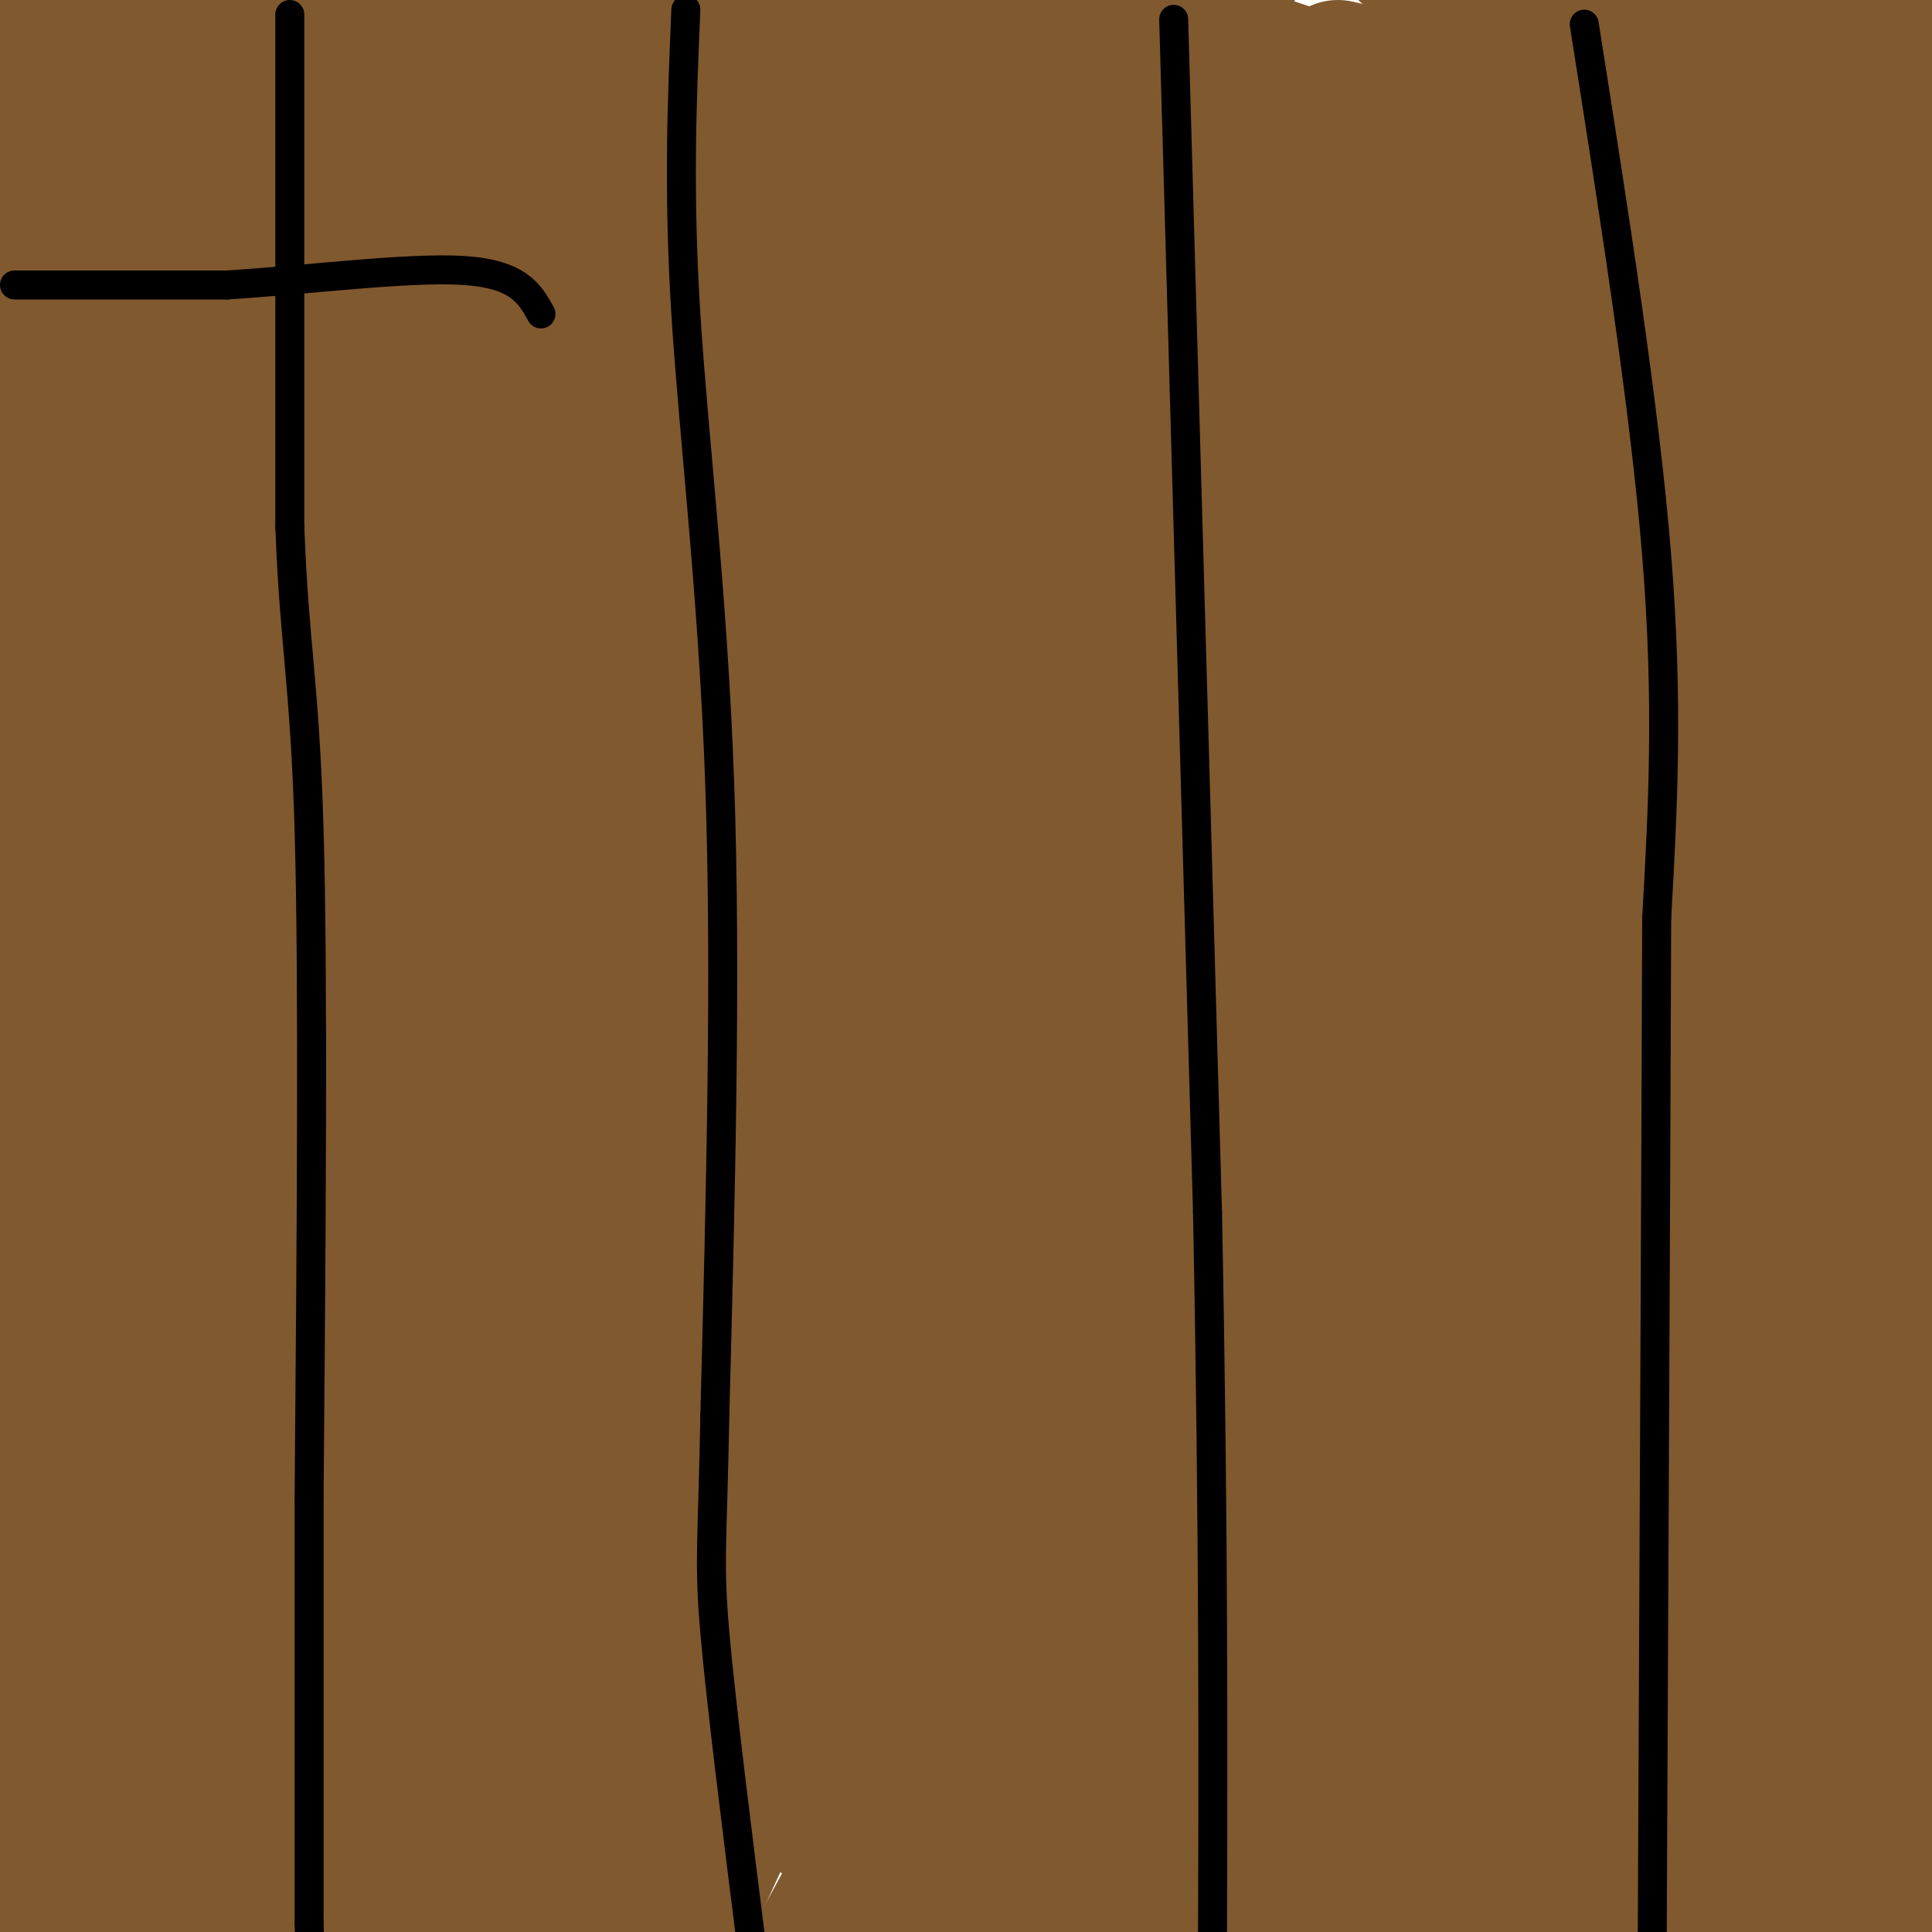 <svg viewBox='0 0 400 400' version='1.1' xmlns='http://www.w3.org/2000/svg' xmlns:xlink='http://www.w3.org/1999/xlink'><g fill='none' stroke='#81592f' stroke-width='28' stroke-linecap='round' stroke-linejoin='round'><path d='M13,59c0.000,0.000 -16.000,-15.000 -16,-15'/><path d='M0,238c5.583,57.750 11.167,115.500 19,75c7.833,-40.500 17.917,-179.250 28,-318'/><path d='M43,11c-2.413,19.762 -4.826,39.525 -6,100c-1.174,60.475 -1.108,161.663 0,192c1.108,30.337 3.260,-10.179 5,-25c1.740,-14.821 3.069,-3.949 2,-51c-1.069,-47.051 -4.534,-152.026 -8,-257'/><path d='M14,53c-0.267,5.978 -0.533,11.956 4,68c4.533,56.044 13.867,162.156 19,148c5.133,-14.156 6.067,-148.578 7,-283'/><path d='M39,31c-4.507,41.132 -9.014,82.265 -12,129c-2.986,46.735 -4.450,99.073 -4,138c0.450,38.927 2.813,64.442 4,37c1.187,-27.442 1.196,-107.841 0,-178c-1.196,-70.159 -3.598,-130.080 -6,-190'/><path d='M11,6c-4.833,35.167 -9.667,70.333 -12,112c-2.333,41.667 -2.167,89.833 -2,138'/><path d='M0,275c4.667,-53.500 9.333,-107.000 12,-154c2.667,-47.000 3.333,-87.500 4,-128'/><path d='M8,18c-2.167,10.250 -4.333,20.500 -6,55c-1.667,34.500 -2.833,93.250 -4,152'/><path d='M7,283c0.000,0.000 -14.000,65.000 -14,65'/><path d='M34,366c-0.956,-6.111 -1.911,-12.222 -4,-14c-2.089,-1.778 -5.311,0.778 -8,13c-2.689,12.222 -4.844,34.111 -7,56'/><path d='M34,374c-0.435,-1.792 -0.869,-3.583 -2,-5c-1.131,-1.417 -2.958,-2.458 -4,2c-1.042,4.458 -1.298,14.417 0,24c1.298,9.583 4.149,18.792 7,28'/><path d='M41,381c-8.847,-18.125 -17.694,-36.250 -26,-45c-8.306,-8.750 -16.072,-8.125 -15,-2c1.072,6.125 10.983,17.750 18,23c7.017,5.250 11.139,4.125 14,2c2.861,-2.125 4.462,-5.251 6,-7c1.538,-1.749 3.014,-2.120 5,-14c1.986,-11.880 4.482,-35.269 6,-49c1.518,-13.731 2.057,-17.805 0,-19c-2.057,-1.195 -6.712,0.489 -10,1c-3.288,0.511 -5.210,-0.150 -10,9c-4.790,9.150 -12.449,28.112 -16,46c-3.551,17.888 -2.995,34.700 -5,50c-2.005,15.300 -6.573,29.086 4,24c10.573,-5.086 36.286,-29.043 62,-53'/><path d='M74,347c17.050,-12.422 28.676,-16.978 39,-22c10.324,-5.022 19.346,-10.509 41,-9c21.654,1.509 55.941,10.015 82,19c26.059,8.985 43.891,18.450 55,23c11.109,4.550 15.494,4.186 15,2c-0.494,-2.186 -5.867,-6.193 -13,-9c-7.133,-2.807 -16.024,-4.415 -27,-10c-10.976,-5.585 -24.035,-15.146 -61,-18c-36.965,-2.854 -97.837,1.001 -132,6c-34.163,4.999 -41.618,11.143 -57,24c-15.382,12.857 -38.691,32.429 -62,52'/><path d='M142,374c-32.217,-2.553 -64.434,-5.106 -82,-4c-17.566,1.106 -20.480,5.870 -16,6c4.480,0.130 16.355,-4.374 29,-12c12.645,-7.626 26.062,-18.373 40,-28c13.938,-9.627 28.398,-18.135 55,-30c26.602,-11.865 65.347,-27.088 98,-43c32.653,-15.912 59.214,-32.515 31,-18c-28.214,14.515 -111.204,60.147 -165,101c-53.796,40.853 -78.398,76.926 -103,113'/><path d='M88,343c38.267,-73.122 76.534,-146.244 97,-186c20.466,-39.756 23.130,-46.144 27,-57c3.870,-10.856 8.944,-26.178 13,-38c4.056,-11.822 7.092,-20.144 -10,12c-17.092,32.144 -54.312,104.756 -87,175c-32.688,70.244 -60.844,138.122 -89,206'/><path d='M103,327c21.311,-54.807 42.622,-109.614 58,-150c15.378,-40.386 24.823,-66.351 16,-56c-8.823,10.351 -35.914,57.018 -51,83c-15.086,25.982 -18.167,31.281 -33,66c-14.833,34.719 -41.416,98.860 -68,163'/><path d='M76,271c0.000,0.000 107.000,-305.000 107,-305'/><path d='M165,33c-47.190,136.803 -94.381,273.606 -111,325c-16.619,51.394 -2.667,17.380 16,-27c18.667,-44.380 42.049,-99.125 53,-127c10.951,-27.875 9.469,-28.881 19,-65c9.531,-36.119 30.073,-107.350 13,-79c-17.073,28.350 -71.763,156.282 -101,222c-29.237,65.718 -33.022,69.223 -33,64c0.022,-5.223 3.852,-19.176 29,-87c25.148,-67.824 71.614,-189.521 93,-248c21.386,-58.479 17.693,-53.739 14,-49'/><path d='M129,23c-53.975,131.436 -107.950,262.871 -111,270c-3.050,7.129 44.826,-110.049 77,-183c32.174,-72.951 48.645,-101.675 51,-108c2.355,-6.325 -9.405,9.750 -34,54c-24.595,44.250 -62.026,116.675 -80,151c-17.974,34.325 -16.493,30.549 2,-14c18.493,-44.549 53.998,-129.871 72,-177c18.002,-47.129 18.501,-56.064 19,-65'/><path d='M71,50c-24.800,46.778 -49.600,93.556 -48,86c1.600,-7.556 29.600,-69.444 49,-109c19.400,-39.556 30.200,-56.778 41,-74'/><path d='M77,11c-22.000,41.167 -44.000,82.333 -40,76c4.000,-6.333 34.000,-60.167 64,-114'/><path d='M60,27c-17.396,24.955 -34.792,49.909 -39,54c-4.208,4.091 4.771,-12.682 3,-20c-1.771,-7.318 -14.291,-5.181 -6,-6c8.291,-0.819 37.393,-4.592 43,-7c5.607,-2.408 -12.281,-3.449 -20,-6c-7.719,-2.551 -5.271,-6.610 -3,-9c2.271,-2.390 4.363,-3.111 10,-3c5.637,0.111 14.818,1.056 24,2'/><path d='M72,32c11.202,1.357 27.208,3.751 11,3c-16.208,-0.751 -64.630,-4.646 -52,-6c12.630,-1.354 86.313,-0.167 80,-4c-6.313,-3.833 -92.623,-12.686 -104,-15c-11.377,-2.314 52.178,1.910 76,4c23.822,2.090 7.911,2.045 -8,2'/><path d='M75,16c-9.910,1.973 -30.686,5.904 -21,2c9.686,-3.904 49.833,-15.644 57,-12c7.167,3.644 -18.647,22.674 -28,14c-9.353,-8.674 -2.244,-45.050 -4,24c-1.756,69.050 -12.378,243.525 -23,418'/><path d='M120,334c63.190,-125.478 126.380,-250.957 145,-284c18.620,-33.043 -7.329,26.349 -37,84c-29.671,57.651 -63.065,113.560 -82,152c-18.935,38.440 -23.410,59.411 -32,82c-8.590,22.589 -21.295,46.794 -34,71'/><path d='M120,390c11.009,-23.719 22.018,-47.437 42,-99c19.982,-51.563 48.938,-130.969 65,-181c16.062,-50.031 19.230,-70.686 19,-79c-0.230,-8.314 -3.857,-4.289 -14,4c-10.143,8.289 -26.801,20.840 -43,42c-16.199,21.160 -31.938,50.928 -46,76c-14.062,25.072 -26.446,45.449 -45,93c-18.554,47.551 -43.277,122.275 -68,197'/><path d='M80,376c55.000,-130.083 110.000,-260.167 139,-326c29.000,-65.833 32.000,-67.417 35,-69'/><path d='M223,17c0.929,-10.518 1.857,-21.036 -32,66c-33.857,87.036 -102.500,271.625 -111,304c-8.500,32.375 43.143,-87.464 84,-182c40.857,-94.536 70.929,-163.768 101,-233'/><path d='M204,23c-67.583,91.750 -135.167,183.500 -133,167c2.167,-16.500 74.083,-141.250 146,-266'/><path d='M167,37c-9.857,13.530 -19.714,27.060 -29,45c-9.286,17.940 -18.000,40.292 -25,54c-7.000,13.708 -12.286,18.774 2,-13c14.286,-31.774 48.143,-100.387 82,-169'/><path d='M161,6c0.000,0.000 21.000,-21.000 21,-21'/><path d='M207,5c-21.250,32.750 -42.500,65.500 -39,64c3.500,-1.500 31.750,-37.250 60,-73'/><path d='M202,10c-15.131,23.583 -30.262,47.167 -38,50c-7.738,2.833 -8.083,-15.083 -1,-23c7.083,-7.917 21.595,-5.833 30,-12c8.405,-6.167 10.702,-20.583 13,-35'/><path d='M215,14c-2.178,45.778 -4.356,91.556 -17,158c-12.644,66.444 -35.756,153.556 -48,196c-12.244,42.444 -13.622,40.222 -15,38'/><path d='M140,401c77.550,-168.852 155.099,-337.704 182,-399c26.901,-61.296 3.152,-15.037 -18,20c-21.152,35.037 -39.707,58.852 -52,76c-12.293,17.148 -18.324,27.628 -41,72c-22.676,44.372 -61.996,122.636 -77,154c-15.004,31.364 -5.694,15.829 15,-20c20.694,-35.829 52.770,-91.951 81,-147c28.230,-55.049 52.615,-109.024 77,-163'/><path d='M243,67c-48.030,117.536 -96.060,235.071 -103,257c-6.940,21.929 27.208,-51.750 57,-110c29.792,-58.250 55.226,-101.071 78,-138c22.774,-36.929 42.887,-67.964 63,-99'/><path d='M261,92c-11.249,17.662 -22.498,35.324 -37,77c-14.502,41.676 -32.258,107.367 -44,143c-11.742,35.633 -17.469,41.209 8,-3c25.469,-44.209 82.134,-138.203 120,-204c37.866,-65.797 56.933,-103.399 76,-141'/><path d='M315,61c-45.246,86.032 -90.491,172.064 -119,233c-28.509,60.936 -40.281,96.777 -22,65c18.281,-31.777 66.614,-131.171 96,-185c29.386,-53.829 39.825,-62.094 57,-91c17.175,-28.906 41.088,-78.453 65,-128'/><path d='M338,46c-65.885,142.588 -131.771,285.176 -149,329c-17.229,43.824 14.198,-11.115 42,-59c27.802,-47.885 51.979,-88.716 70,-116c18.021,-27.284 29.887,-41.021 42,-62c12.113,-20.979 24.474,-49.201 41,-85c16.526,-35.799 37.219,-79.177 13,-42c-24.219,37.177 -93.348,154.908 -140,236c-46.652,81.092 -70.826,125.546 -95,170'/><path d='M181,384c70.750,-118.333 141.500,-236.667 177,-301c35.500,-64.333 35.750,-74.667 36,-85'/><path d='M306,94c-47.703,89.890 -95.407,179.779 -118,227c-22.593,47.221 -20.077,51.773 -18,55c2.077,3.227 3.715,5.129 33,-25c29.285,-30.129 86.217,-92.289 122,-143c35.783,-50.711 50.416,-89.974 50,-98c-0.416,-8.026 -15.881,15.185 -41,56c-25.119,40.815 -59.891,99.233 -86,147c-26.109,47.767 -43.554,84.884 -61,122'/><path d='M297,281c8.946,-13.209 17.892,-26.418 33,-61c15.108,-34.582 36.380,-90.537 39,-95c2.620,-4.463 -13.410,42.568 -34,92c-20.590,49.432 -45.740,101.266 -60,135c-14.260,33.734 -17.630,49.367 -21,65'/><path d='M279,378c33.244,-67.289 66.489,-134.578 59,-134c-7.489,0.578 -55.711,69.022 -85,111c-29.289,41.978 -39.644,57.489 -50,73'/><path d='M223,386c3.863,-4.810 7.726,-9.619 7,-12c-0.726,-2.381 -6.042,-2.333 -15,1c-8.958,3.333 -21.560,9.952 -31,19c-9.440,9.048 -15.720,20.524 -22,32'/><path d='M240,354c10.871,-9.679 21.743,-19.359 35,-36c13.257,-16.641 28.900,-40.245 33,-48c4.100,-7.755 -3.343,0.339 -5,1c-1.657,0.661 2.473,-6.112 -9,12c-11.473,18.112 -38.551,61.107 -49,79c-10.449,17.893 -4.271,10.684 0,14c4.271,3.316 6.636,17.158 9,31'/><path d='M270,391c2.415,-1.900 4.830,-3.799 10,-17c5.170,-13.201 13.096,-37.702 18,-58c4.904,-20.298 6.785,-36.392 7,-47c0.215,-10.608 -1.236,-15.730 -3,-18c-1.764,-2.270 -3.840,-1.688 -5,-3c-1.160,-1.312 -1.404,-4.517 -5,0c-3.596,4.517 -10.545,16.754 -14,21c-3.455,4.246 -3.416,0.499 -6,22c-2.584,21.501 -7.792,68.251 -13,115'/><path d='M259,404c10.917,-10.000 21.833,-20.000 49,-59c27.167,-39.000 70.583,-107.000 114,-175'/><path d='M393,229c-29.167,61.500 -58.333,123.000 -56,114c2.333,-9.000 36.167,-88.500 70,-168'/><path d='M401,169c-30.407,43.653 -60.815,87.306 -88,122c-27.185,34.694 -51.149,60.429 -30,49c21.149,-11.429 87.411,-60.022 107,-75c19.589,-14.978 -7.495,3.660 -22,15c-14.505,11.340 -16.430,15.383 -28,36c-11.570,20.617 -32.785,57.809 -54,95'/><path d='M316,396c3.133,-1.667 6.267,-3.333 22,-24c15.733,-20.667 44.067,-60.333 59,-84c14.933,-23.667 16.467,-31.333 18,-39'/><path d='M388,267c-20.500,26.500 -41.000,53.000 -55,77c-14.000,24.000 -21.500,45.500 -29,67'/><path d='M341,402c18.290,-16.002 36.579,-32.004 38,-37c1.421,-4.996 -14.028,1.013 -21,3c-6.972,1.987 -5.468,-0.047 -11,7c-5.532,7.047 -18.099,23.175 -23,27c-4.901,3.825 -2.134,-4.652 14,-15c16.134,-10.348 45.635,-22.566 55,-27c9.365,-4.434 -1.407,-1.086 -8,0c-6.593,1.086 -9.006,-0.092 -6,7c3.006,7.092 11.430,22.455 15,22c3.570,-0.455 2.285,-16.727 1,-33'/><path d='M395,356c0.111,-38.156 -0.111,-117.044 -1,-114c-0.889,3.044 -2.444,88.022 -4,173'/><path d='M391,367c0.364,-63.870 0.727,-127.741 2,-150c1.273,-22.259 3.454,-2.908 -3,37c-6.454,39.908 -21.544,100.373 -27,118c-5.456,17.627 -1.277,-7.585 -1,-12c0.277,-4.415 -3.349,11.965 0,-23c3.349,-34.965 13.671,-121.276 19,-129c5.329,-7.724 5.664,63.138 6,134'/><path d='M387,342c0.488,19.048 -1.292,-0.333 -4,-6c-2.708,-5.667 -6.345,2.381 -8,17c-1.655,14.619 -1.327,35.810 -1,57'/><path d='M379,378c0.963,-17.346 1.927,-34.692 3,-42c1.073,-7.308 2.257,-4.579 4,9c1.743,13.579 4.045,38.007 4,43c-0.045,4.993 -2.435,-9.448 -4,-42c-1.565,-32.552 -2.303,-83.214 -2,-153c0.303,-69.786 1.648,-158.695 3,-192c1.352,-33.305 2.710,-11.005 -1,57c-3.710,68.005 -12.489,181.716 -16,218c-3.511,36.284 -1.756,-4.858 0,-46'/><path d='M370,230c2.852,-72.114 9.983,-229.399 7,-223c-2.983,6.399 -16.078,176.483 -13,198c3.078,21.517 22.330,-105.531 32,-171c9.670,-65.469 9.757,-69.357 0,8c-9.757,77.357 -29.359,235.959 -29,240c0.359,4.041 20.680,-146.480 41,-297'/><path d='M398,117c-5.644,-43.267 -11.289,-86.533 -16,-56c-4.711,30.533 -8.489,134.867 -4,154c4.489,19.133 17.244,-46.933 30,-113'/><path d='M404,196c-0.912,5.973 -1.825,11.945 -3,18c-1.175,6.055 -2.613,12.191 -5,-10c-2.387,-22.191 -5.722,-72.711 -3,-99c2.722,-26.289 11.502,-28.347 -4,19c-15.502,47.347 -55.286,144.099 -62,121c-6.714,-23.099 19.643,-166.050 46,-309'/><path d='M319,26c-34.333,73.417 -68.667,146.833 -66,137c2.667,-9.833 42.333,-102.917 82,-196'/><path d='M308,42c0.841,6.482 1.682,12.964 2,18c0.318,5.036 0.113,8.626 11,8c10.887,-0.626 32.867,-5.469 28,-7c-4.867,-1.531 -36.582,0.250 -53,2c-16.418,1.750 -17.540,3.469 -12,-3c5.540,-6.469 17.742,-21.125 24,-29c6.258,-7.875 6.572,-8.969 19,-12c12.428,-3.031 36.970,-7.998 42,-8c5.030,-0.002 -9.454,4.961 -27,6c-17.546,1.039 -38.156,-1.846 -44,-1c-5.844,0.846 3.078,5.423 12,10'/><path d='M310,26c10.988,7.762 32.458,22.167 37,22c4.542,-0.167 -7.845,-14.905 -20,-27c-12.155,-12.095 -24.077,-21.548 -36,-31'/><path d='M277,14c31.006,7.139 62.013,14.278 50,13c-12.013,-1.278 -67.044,-10.973 -87,-16c-19.956,-5.027 -4.836,-5.388 15,0c19.836,5.388 44.388,16.523 49,18c4.612,1.477 -10.717,-6.704 -22,-10c-11.283,-3.296 -18.519,-1.708 -22,-1c-3.481,0.708 -3.206,0.537 -1,4c2.206,3.463 6.345,10.561 13,16c6.655,5.439 15.828,9.220 25,13'/><path d='M297,51c-4.972,0.486 -29.901,-4.797 -37,-8c-7.099,-3.203 3.631,-4.324 10,-7c6.369,-2.676 8.378,-6.905 32,-8c23.622,-1.095 68.858,0.946 79,-1c10.142,-1.946 -14.810,-7.878 -28,-11c-13.190,-3.122 -14.617,-3.433 -22,1c-7.383,4.433 -20.721,13.611 -29,18c-8.279,4.389 -11.498,3.989 0,-3c11.498,-6.989 37.714,-20.568 46,-26c8.286,-5.432 -1.357,-2.716 -11,0'/><path d='M337,6c-9.997,0.059 -29.488,0.206 -37,3c-7.512,2.794 -3.044,8.233 -25,9c-21.956,0.767 -70.334,-3.140 -92,-6c-21.666,-2.860 -16.619,-4.674 -21,-5c-4.381,-0.326 -18.191,0.837 -32,2'/><path d='M130,9c-6.889,1.689 -8.111,4.911 -10,5c-1.889,0.089 -4.444,-2.956 -7,-6'/></g>
<g fill='none' stroke='#000000' stroke-width='6' stroke-linecap='round' stroke-linejoin='round'><path d='M60,3c0.000,0.000 0.000,106.000 0,106'/><path d='M60,109c0.889,24.356 3.111,32.244 4,63c0.889,30.756 0.444,84.378 0,138'/><path d='M64,310c0.000,37.667 0.000,62.833 0,88'/><path d='M64,398c0.333,16.000 1.167,12.000 2,8'/><path d='M142,2c-0.800,18.733 -1.600,37.467 0,63c1.600,25.533 5.600,57.867 7,97c1.400,39.133 0.200,85.067 -1,131'/><path d='M148,293c-0.511,27.356 -1.289,30.244 0,45c1.289,14.756 4.644,41.378 8,68'/><path d='M243,4c0.000,0.000 7.000,247.000 7,247'/><path d='M250,251c1.333,68.000 1.167,114.500 1,161'/><path d='M328,5c6.250,39.583 12.500,79.167 15,110c2.500,30.833 1.250,52.917 0,75'/><path d='M343,190c-0.167,50.500 -0.583,139.250 -1,228'/><path d='M3,59c0.000,0.000 44.000,0.000 44,0'/><path d='M47,59c17.022,-1.067 37.578,-3.733 49,-3c11.422,0.733 13.711,4.867 16,9'/></g>
</svg>